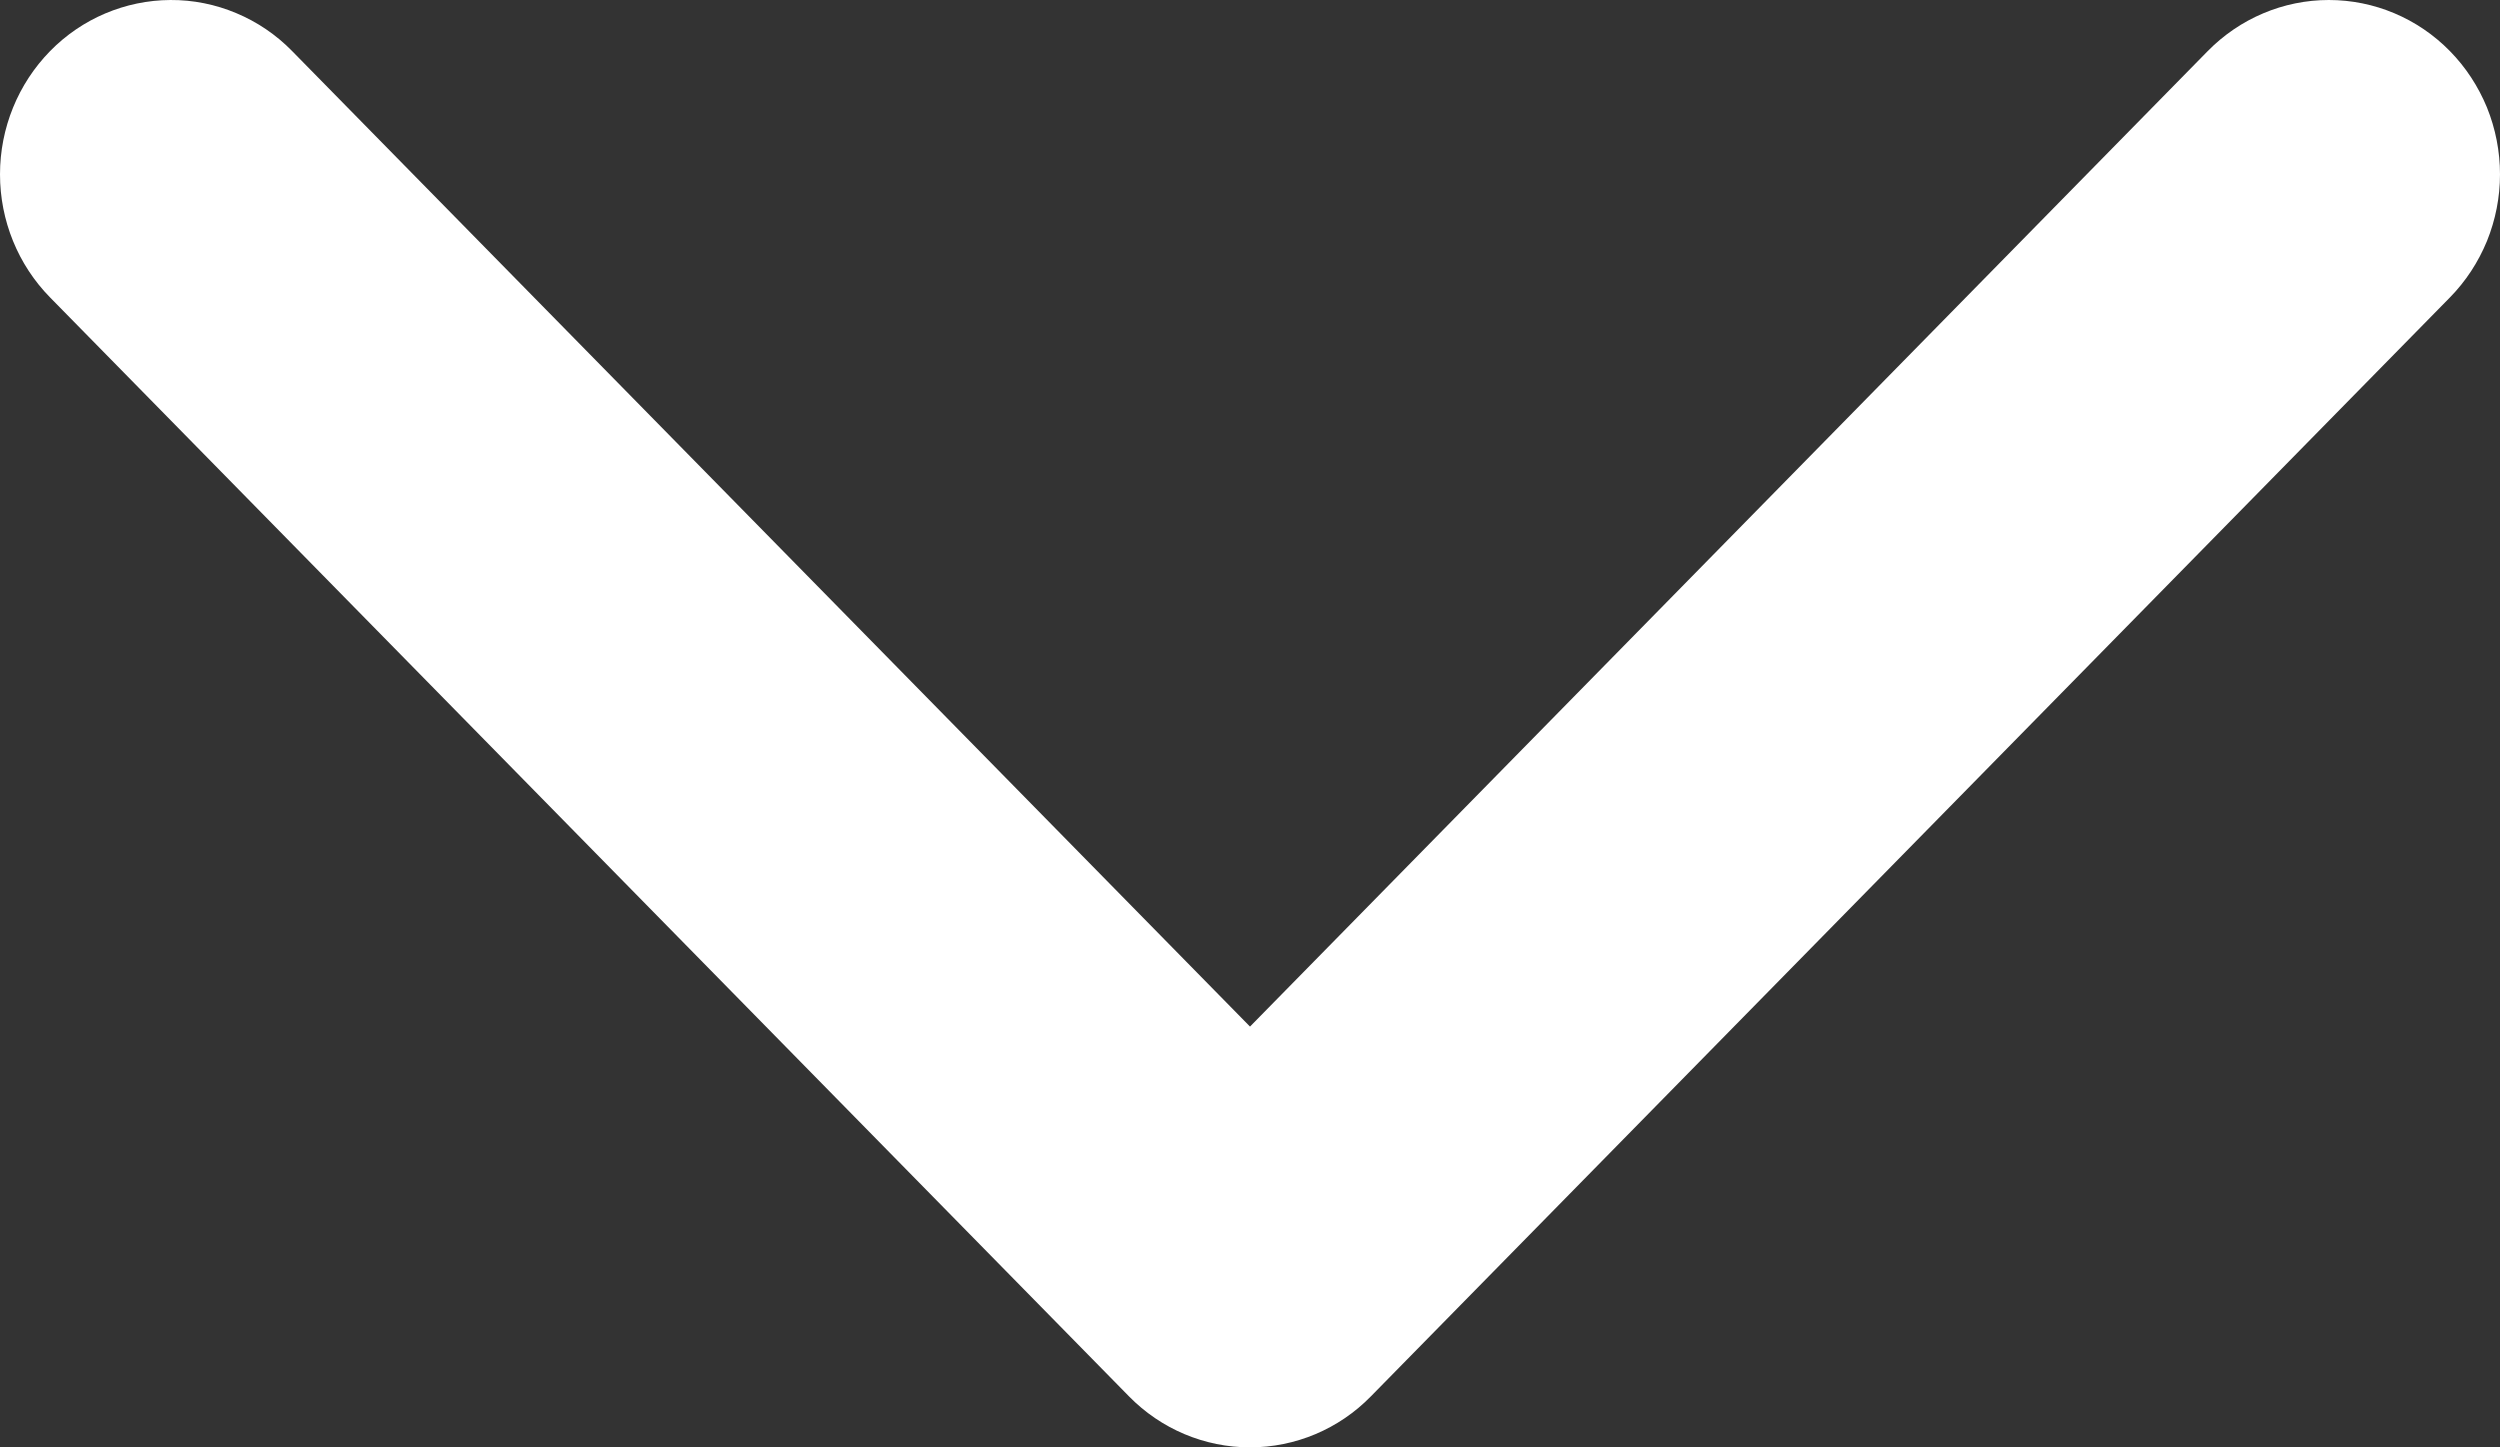 <svg width="19" height="11" viewBox="0 0 19 11" fill="none" xmlns="http://www.w3.org/2000/svg">
<rect x="0" y="0" width="19" height="11" fill="#333333" stroke="none"/>
<path d="M1.295 4.06573e-05C0.952 0.002 0.623 0.141 0.381 0.388C0.137 0.637 0 0.974 0 1.325C0 1.676 0.137 2.013 0.381 2.261L8.58 10.612C8.824 10.861 9.155 11 9.5 11C9.845 11 10.176 10.861 10.419 10.612L18.619 2.261C18.74 2.138 18.835 1.992 18.901 1.832C18.966 1.671 19 1.499 19 1.325C19 1.151 18.966 0.978 18.901 0.817C18.835 0.657 18.74 0.511 18.619 0.388C18.375 0.139 18.044 -0 17.699 5.77805e-08C17.354 0 17.023 0.14 16.779 0.388L9.5 7.802L2.22 0.388C2.099 0.264 1.954 0.166 1.796 0.1C1.637 0.033 1.467 -0.001 1.295 4.06573e-05Z" fill="white"/>
</svg>
